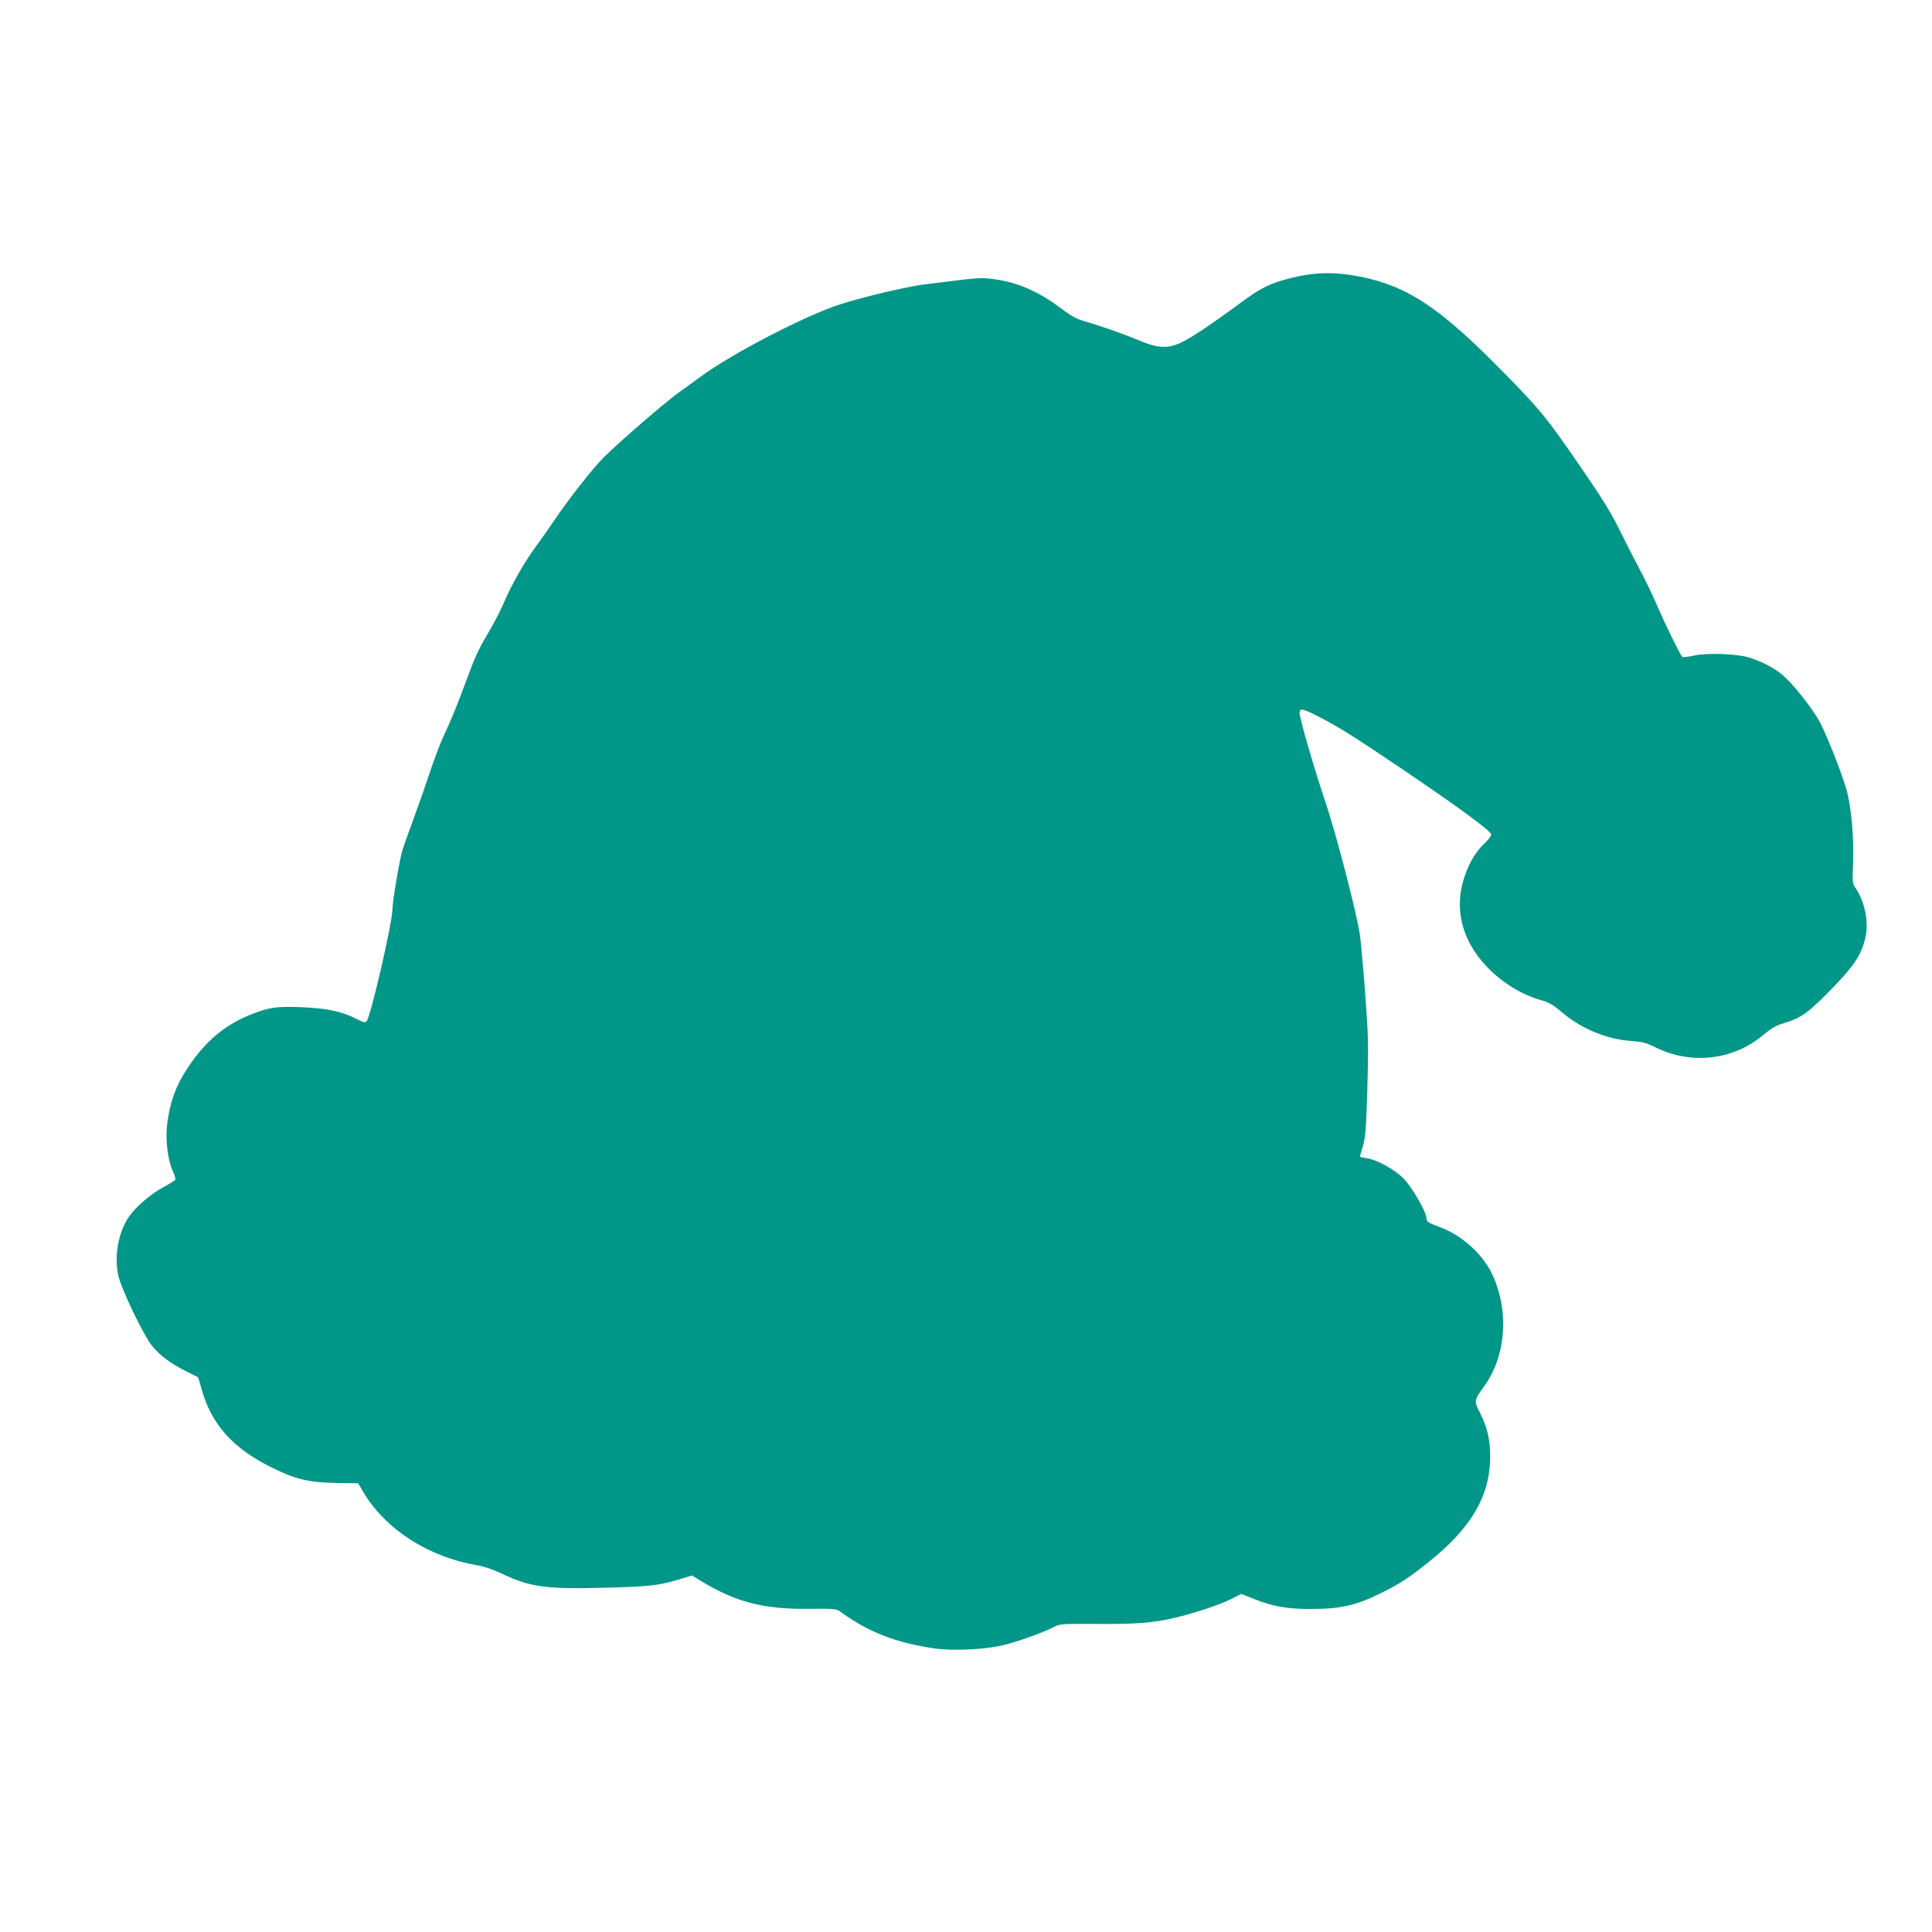 <?xml version="1.0" standalone="no"?>
<!DOCTYPE svg PUBLIC "-//W3C//DTD SVG 20010904//EN"
 "http://www.w3.org/TR/2001/REC-SVG-20010904/DTD/svg10.dtd">
<svg version="1.0" xmlns="http://www.w3.org/2000/svg"
 width="1280pt" height="1280pt" viewBox="0 0 1280 1280"
 preserveAspectRatio="xMidYMid meet">
<g transform="translate(0,1280) scale(0.1,-0.1)"
fill="#009688" stroke="none">
<path d="M8557 10959 c-141 -35 -200 -64 -332 -161 -200 -148 -334 -237 -401
-268 -89 -41 -152 -38 -276 14 -105 44 -256 97 -358 126 -60 17 -93 36 -165
90 -147 111 -287 171 -444 191 -89 11 -87 11 -461 -36 -115 -15 -389 -79 -550
-130 -230 -73 -724 -329 -930 -482 -36 -26 -97 -71 -137 -99 -87 -61 -398
-330 -503 -434 -73 -73 -240 -286 -333 -425 -25 -38 -77 -111 -114 -162 -79
-107 -169 -265 -216 -379 -18 -43 -57 -118 -85 -167 -76 -128 -101 -179 -148
-307 -64 -175 -117 -306 -162 -400 -22 -47 -63 -152 -90 -235 -27 -82 -77
-225 -111 -317 -34 -92 -68 -188 -76 -215 -19 -66 -65 -337 -65 -387 0 -87
-143 -708 -171 -742 -9 -11 -22 -8 -72 18 -95 48 -192 68 -360 75 -170 7 -218
-1 -346 -53 -171 -71 -296 -179 -411 -354 -76 -117 -112 -215 -132 -363 -13
-102 2 -238 35 -311 14 -30 22 -58 18 -63 -3 -5 -39 -27 -80 -49 -80 -43 -181
-129 -225 -193 -72 -103 -101 -263 -72 -392 20 -90 164 -391 223 -465 50 -63
123 -117 226 -169 l80 -40 24 -83 c64 -228 207 -388 458 -512 162 -81 251
-102 434 -105 l144 -2 26 -45 c147 -256 435 -443 766 -499 42 -7 106 -29 160
-55 186 -89 294 -104 685 -93 292 7 355 15 490 55 l85 26 60 -37 c231 -140
414 -187 712 -184 157 2 185 0 205 -15 188 -138 373 -210 627 -247 132 -19
354 -7 476 26 106 28 244 79 316 115 41 22 53 22 284 21 255 -2 378 7 515 40
130 30 299 86 375 124 l68 35 86 -34 c123 -49 218 -66 374 -66 200 0 303 24
472 108 122 61 180 99 315 207 278 223 401 434 403 690 0 117 -18 196 -69 297
-39 77 -39 80 32 178 146 204 164 512 43 752 -65 128 -199 246 -339 298 -77
28 -90 36 -90 61 0 39 -95 204 -150 260 -61 62 -179 127 -248 136 -23 3 -42 8
-42 10 0 3 9 35 20 71 17 57 21 115 29 382 8 289 7 340 -14 625 -13 171 -29
346 -35 390 -20 140 -158 673 -230 885 -75 223 -170 551 -170 587 0 32 18 29
103 -13 147 -74 240 -132 572 -356 386 -261 595 -415 595 -437 0 -9 -18 -32
-39 -53 -58 -54 -100 -120 -133 -211 -78 -215 -29 -430 140 -609 102 -108 234
-189 364 -225 50 -14 78 -30 138 -81 127 -108 299 -179 460 -189 70 -5 97 -12
154 -40 239 -120 520 -88 719 81 51 43 84 62 135 77 121 37 163 68 339 250
133 138 180 214 203 323 21 101 -6 233 -65 320 -23 33 -23 40 -18 163 7 165
-12 382 -43 489 -32 113 -126 350 -174 444 -51 98 -191 273 -262 328 -60 46
-143 87 -221 109 -82 22 -269 28 -352 10 -38 -8 -74 -13 -78 -10 -12 7 -114
214 -169 343 -27 63 -81 176 -121 250 -39 74 -91 175 -115 225 -69 140 -113
213 -283 460 -208 303 -258 364 -484 594 -429 439 -642 582 -957 647 -170 34
-303 32 -461 -7z"/>
</g>
</svg>
